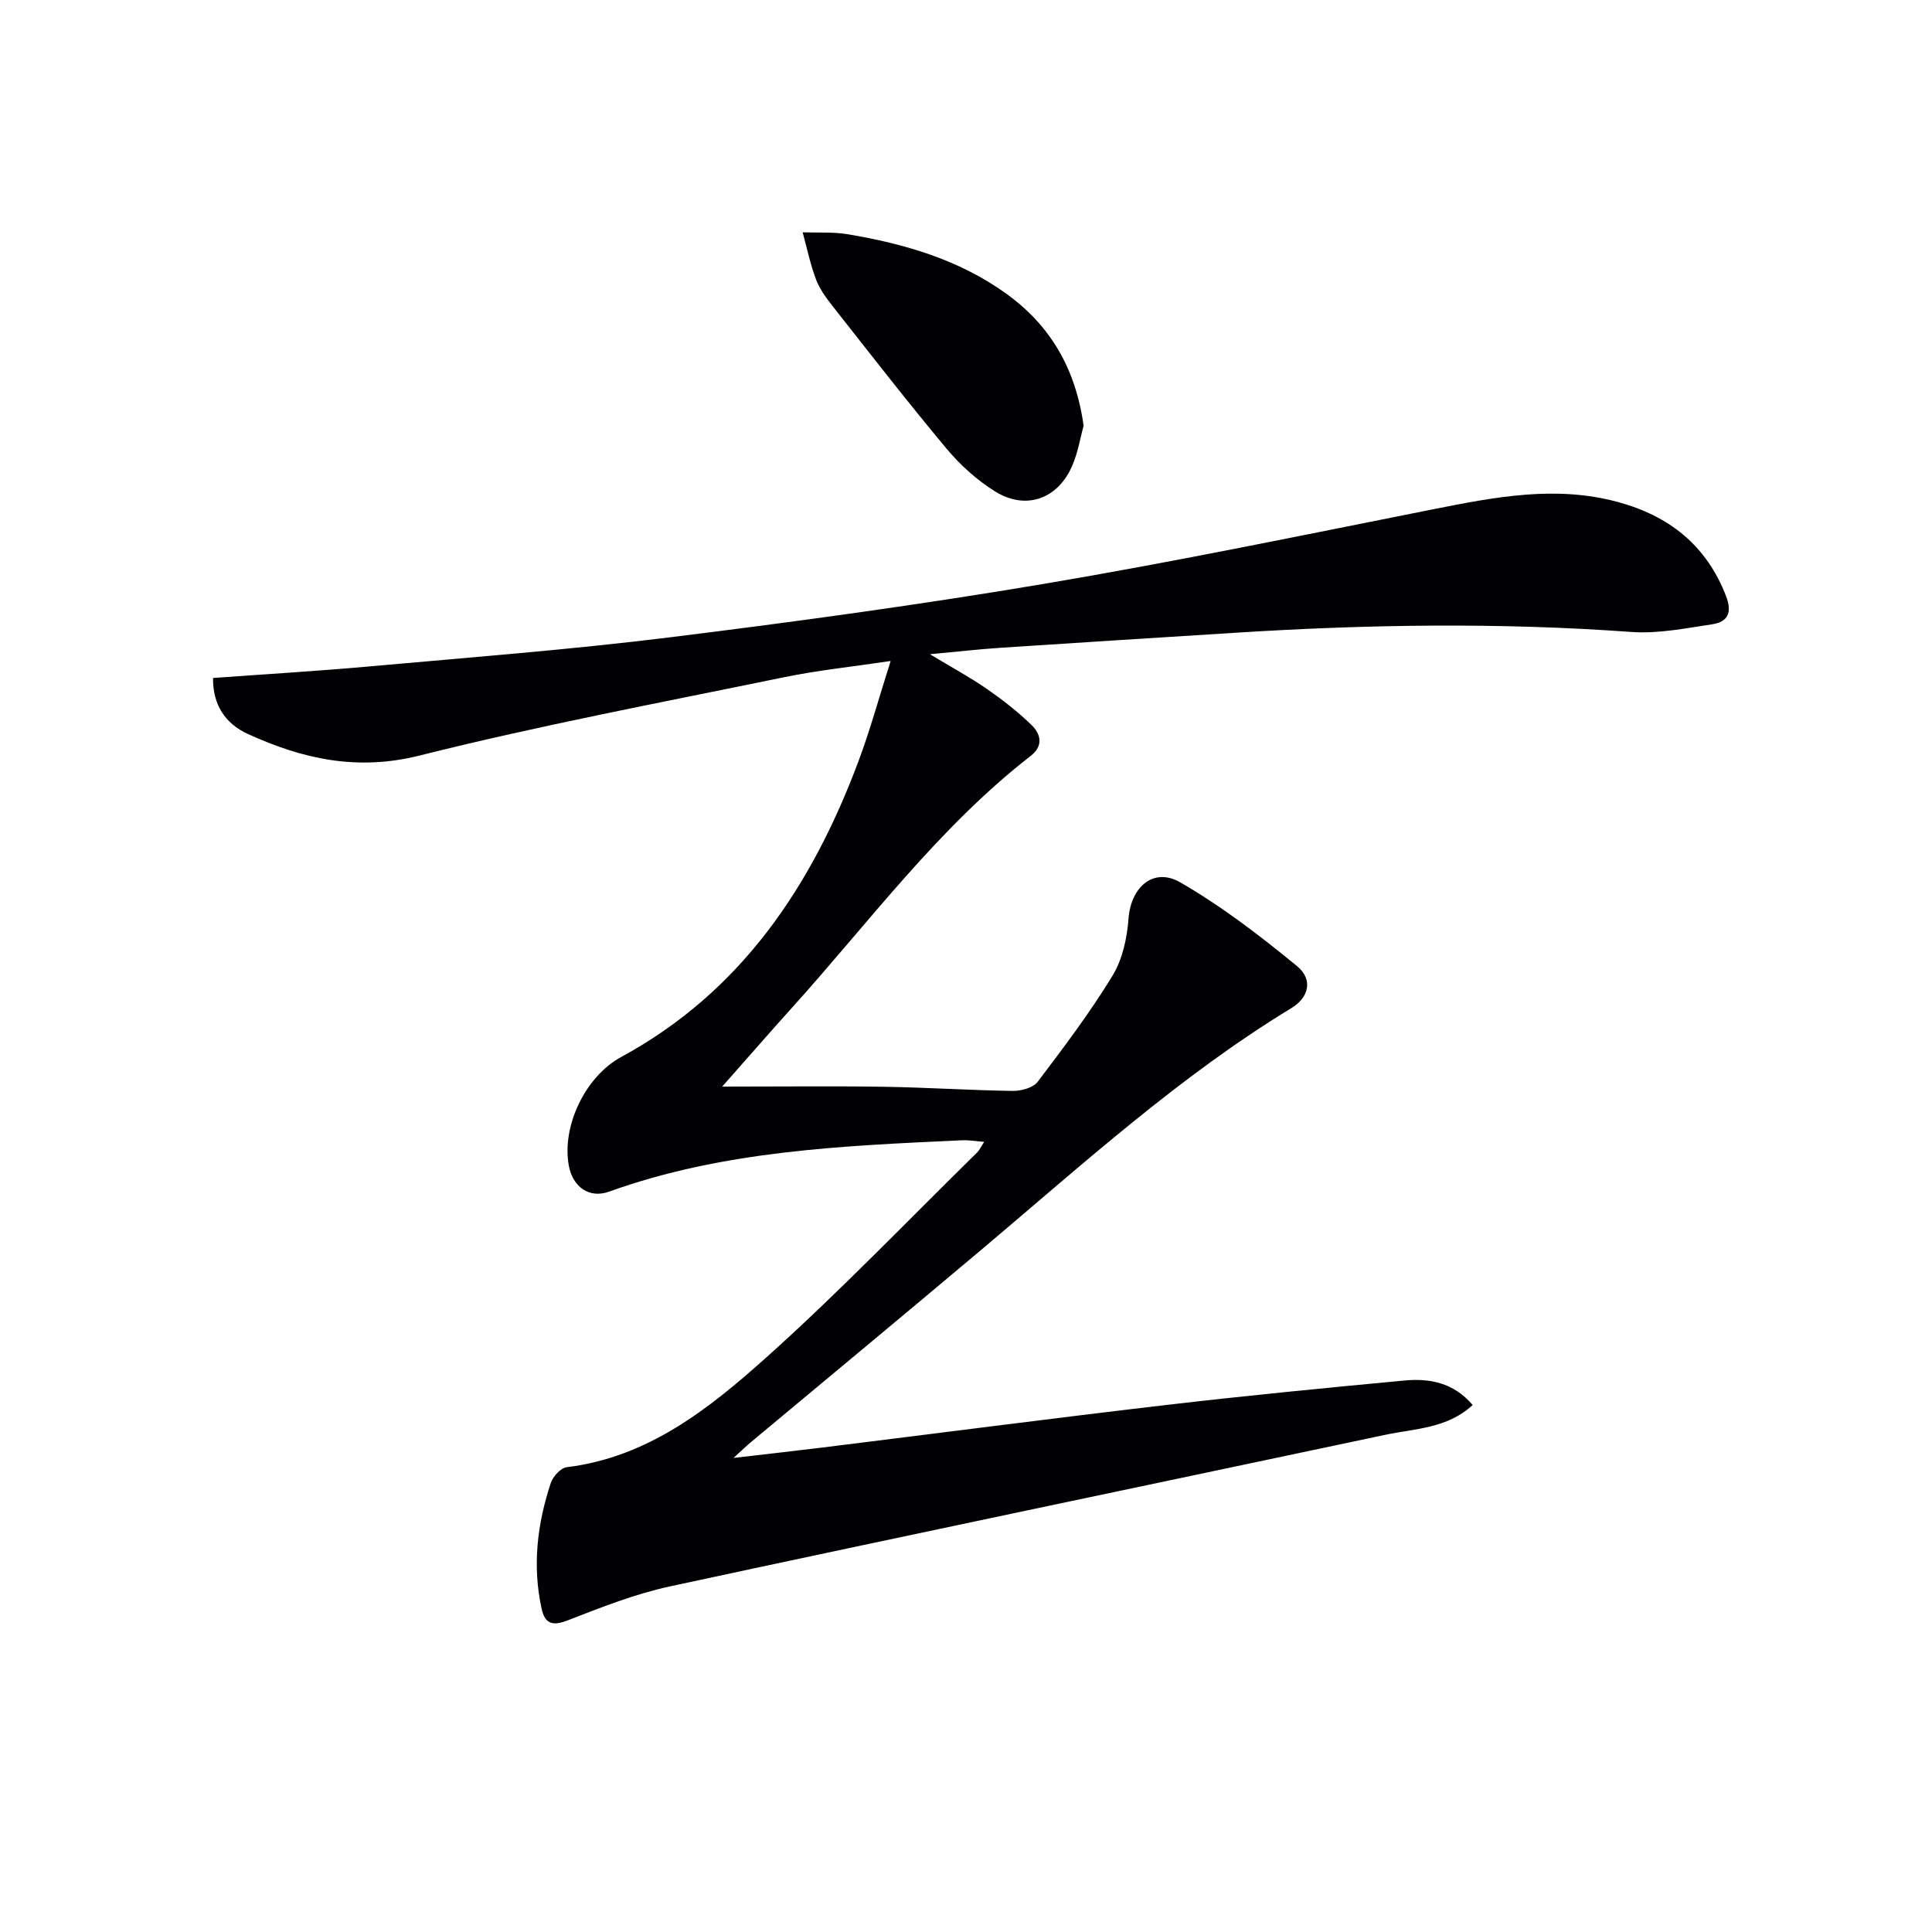 <svg enable-background="new 0 0 400 400" viewBox="0 0 400 400" xmlns="http://www.w3.org/2000/svg"><g fill="#010104"><path d="m304.9 290.89c-5.25 4.88-11.95 4.87-18.13 6.18-49.33 10.46-98.7 20.74-147.99 31.36-7.26 1.56-14.3 4.35-21.25 7.05-3.22 1.26-4.73.65-5.41-2.48-1.92-8.83-.9-17.5 1.92-25.97.45-1.34 2.04-3.11 3.28-3.26 16.85-2.05 29.49-12.12 41.35-22.74 15.11-13.53 29.17-28.23 43.66-42.45.45-.45.72-1.08 1.43-2.17-1.78-.14-3.17-.39-4.54-.33-24.72 1.15-49.47 2.13-73.13 10.64-4.06 1.46-7.5-.93-8.32-5.38-1.51-8.19 3.42-18.47 10.82-22.49 24.95-13.55 39.5-35.47 49.15-61.25 2.43-6.5 4.26-13.22 6.66-20.75-7.94 1.19-15.15 1.93-22.2 3.39-25.16 5.18-50.44 9.94-75.35 16.19-12.95 3.25-24.23.69-35.56-4.48-4.7-2.15-7.26-6.12-7.18-11.58 10.92-.8 21.69-1.43 32.42-2.4 20.68-1.86 41.4-3.45 62-6 26.01-3.22 52.01-6.77 77.85-11.13 26.98-4.55 53.79-10.13 80.63-15.46 12.61-2.5 25.14-4.92 37.94-1.45 10.62 2.88 18.34 8.96 22.41 19.48 1.33 3.43.35 5.36-2.86 5.84-5.55.83-11.23 1.99-16.75 1.59-27.27-1.98-54.5-1.57-81.74.15-16.26 1.03-32.52 2.04-48.77 3.12-4.44.29-8.87.8-14.71 1.34 4.64 2.8 8.32 4.78 11.74 7.15 3.26 2.26 6.45 4.73 9.29 7.5 1.9 1.85 2.56 4.29-.19 6.42-19.11 14.85-33.35 34.33-49.38 52.1-4.52 5.01-8.95 10.11-14.47 16.35 12.27 0 23.02-.13 33.76.04 8.81.14 17.62.73 26.43.85 1.74.02 4.2-.65 5.14-1.9 5.41-7.14 10.83-14.32 15.49-21.96 2.06-3.38 3.01-7.79 3.31-11.82.48-6.49 5.13-10.72 10.74-7.48 8.54 4.93 16.48 11.03 24.13 17.31 3.4 2.79 2.46 6.51-1.11 8.68-23.16 14.09-43.13 32.26-63.73 49.63-16.03 13.52-32.19 26.89-48.29 40.33-.86.72-1.67 1.52-3.52 3.2 7.01-.82 12.77-1.46 18.53-2.17 23.73-2.94 47.45-6.03 71.2-8.81 16.33-1.91 32.7-3.5 49.07-5.04 5.22-.5 10.23.36 14.23 5.06z"/><path d="m224.35 88.14c-.66 2.37-1.15 5.52-2.39 8.36-3 6.86-9.6 9.19-15.95 5.24-3.73-2.32-7.18-5.44-10.01-8.82-8.1-9.69-15.85-19.68-23.67-29.61-1.33-1.69-2.66-3.52-3.4-5.5-1.18-3.14-1.86-6.46-2.75-9.71 3.12.11 6.3-.11 9.35.4 11.71 1.97 22.99 5.23 32.8 12.3 9.09 6.55 14.36 15.42 16.02 27.34z"/></g></svg>